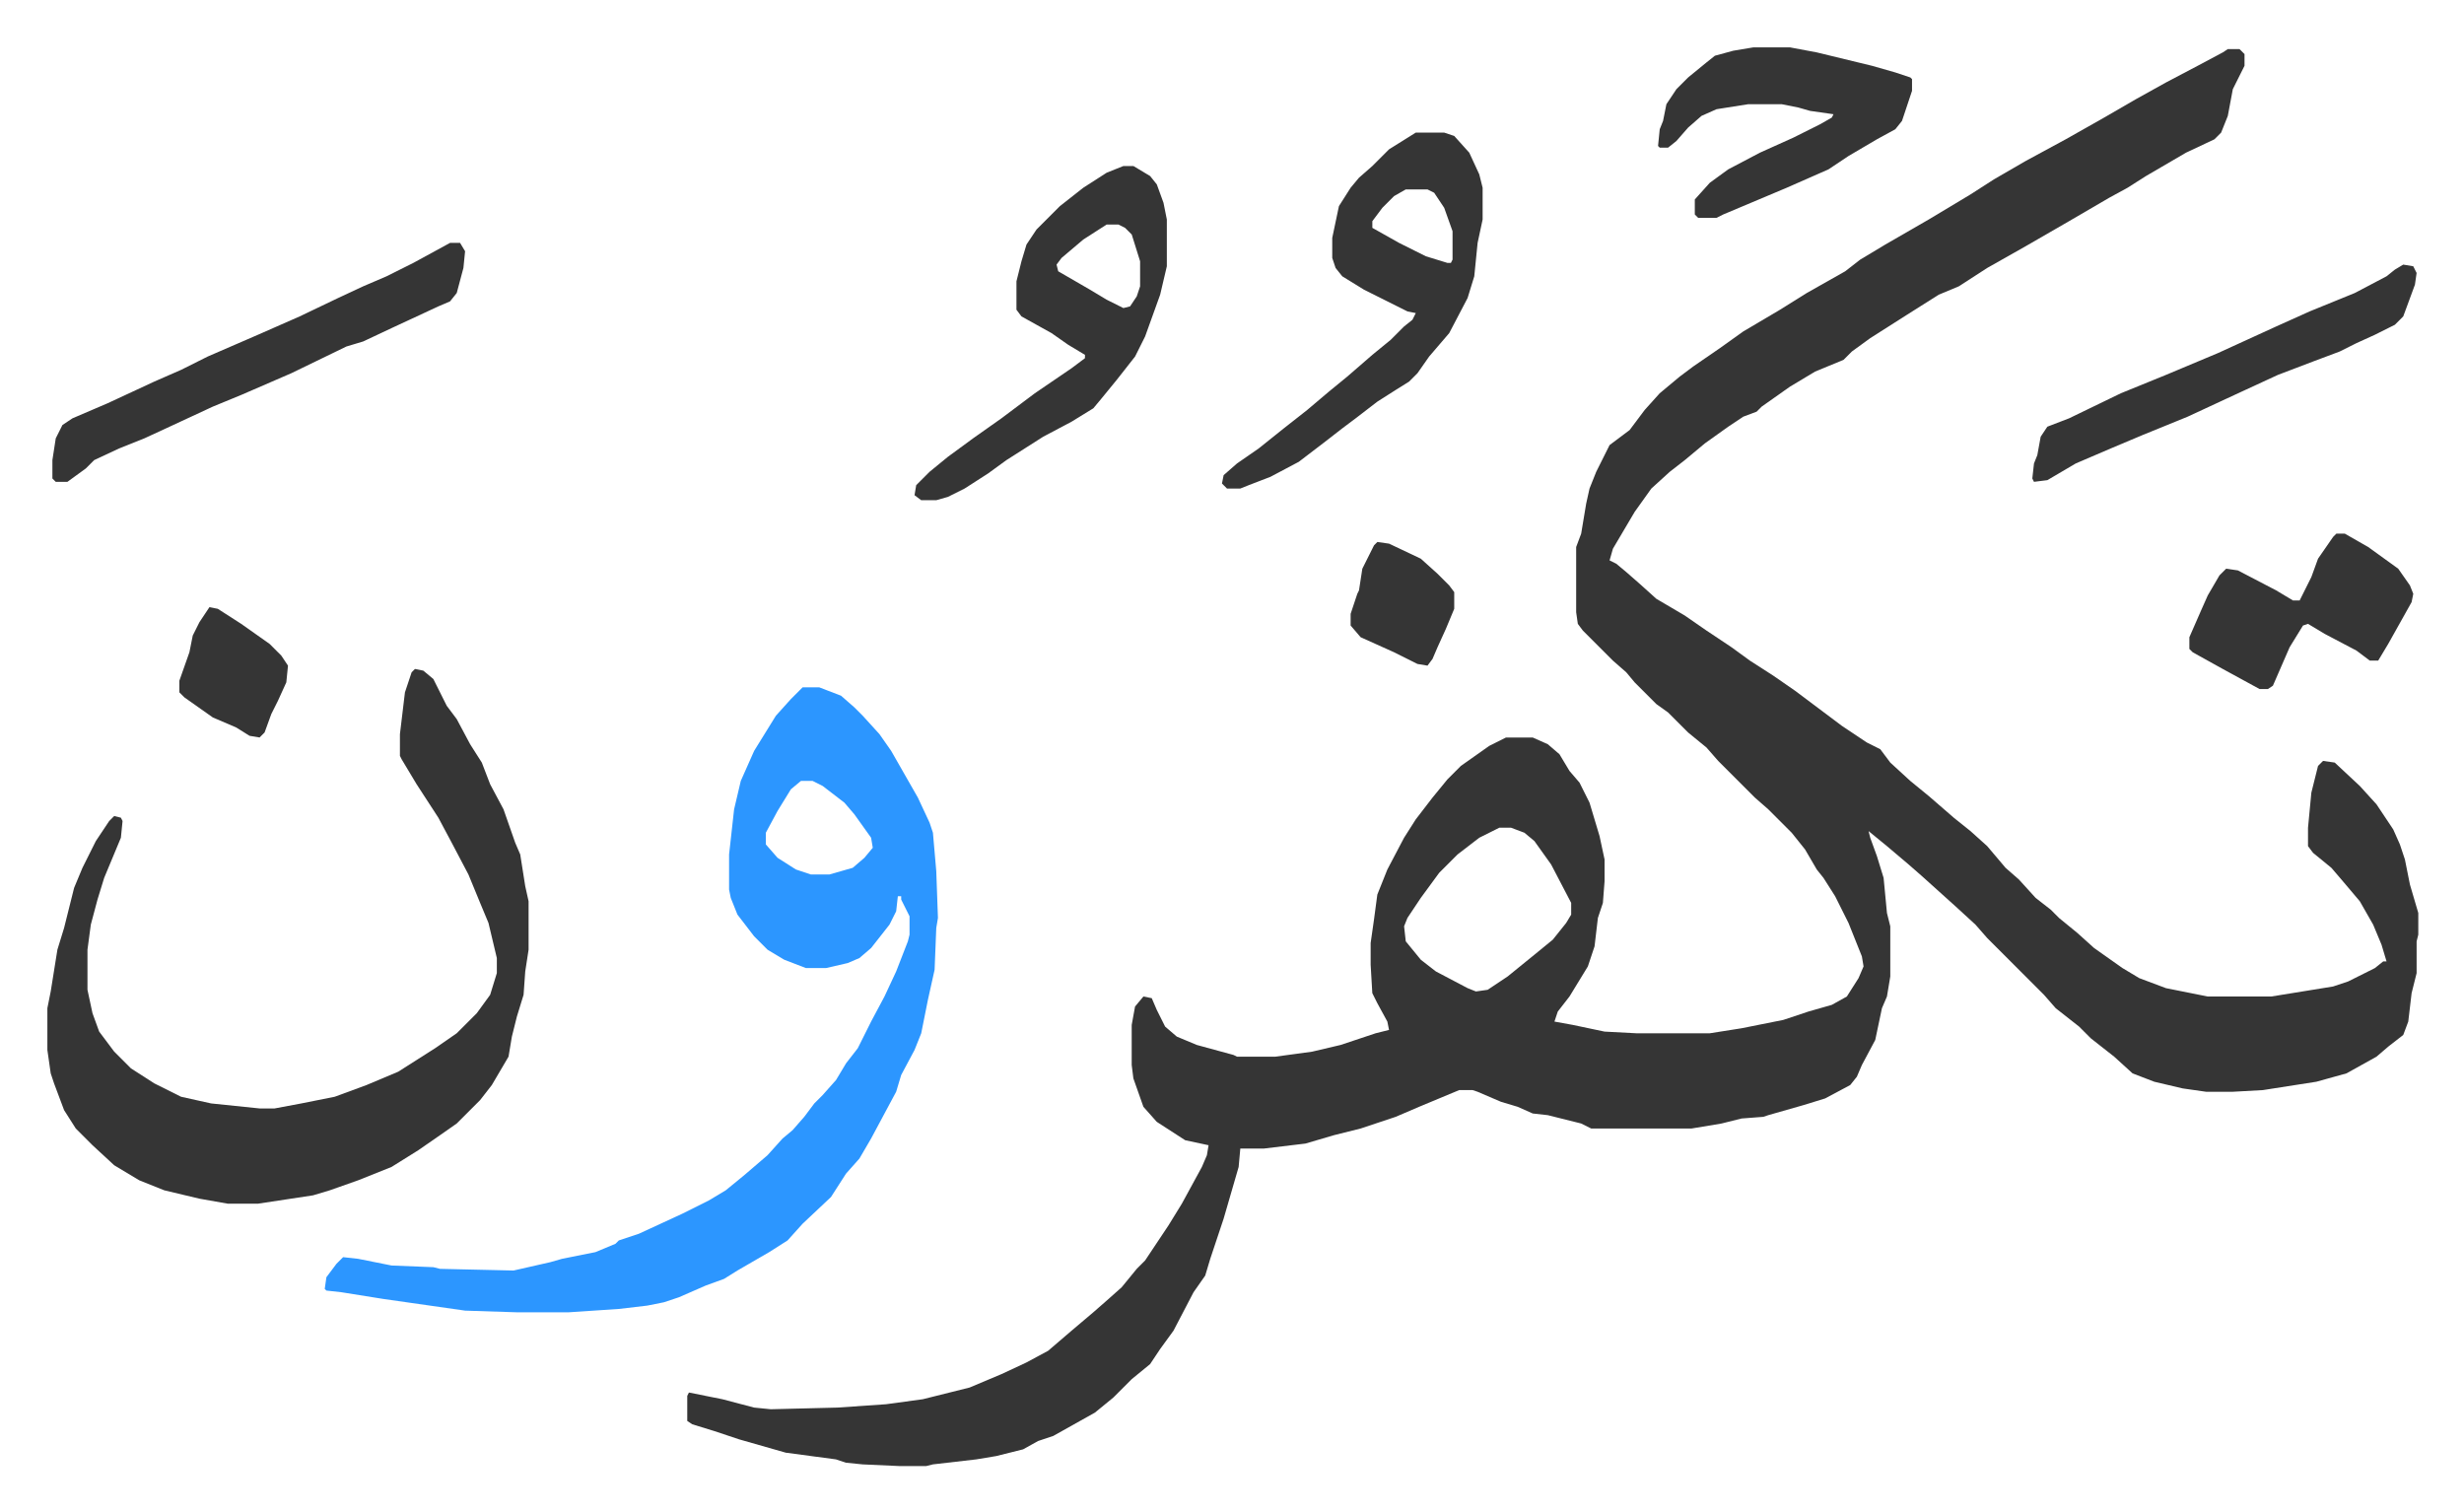 <svg xmlns="http://www.w3.org/2000/svg" role="img" viewBox="-28.36 293.64 1474.72 904.72"><path fill="#353535" id="rule_normal" d="M1305 323h7l3 3v7l-7 14-3 16-4 10-4 4-17 8-24 14-11 7-11 6-24 14-26 15-23 13-17 11-12 5-19 12-22 14-11 8-5 5-17 7-15 9-17 12-3 3-8 3-9 6-14 10-12 10-9 7-11 10-10 14-13 22-2 7 4 2 6 5 8 7 10 9 17 10 13 9 15 10 11 8 14 9 13 9 12 9 16 12 15 10 8 4 6 8 12 11 11 9 15 13 10 8 10 9 11 13 8 7 10 11 9 7 5 5 11 9 10 9 17 12 10 6 16 6 25 5h38l37-6 9-3 16-8 5-4h2l-3-10-5-12-8-14-11-13-6-7-11-9-3-4v-11l2-21 4-16 3-3 7 1 15 14 10 11 10 15 4 9 3 9 3 15 5 17v13l-1 4v19l-3 12-2 17-3 8-9 7-7 6-18 10-18 5-32 5-18 1h-16l-14-2-17-4-13-5-11-10-14-11-7-7-14-11-7-8-8-8-5-5-21-21-7-8-12-11-10-9-10-9-8-7-13-11-11-9 1 4 4 11 4 13 2 21 2 8v30l-2 12-3 7-4 19-8 15-3 7-4 5-15 8-13 4-21 6-3 1-13 1-12 3-18 3h-60l-6-3-20-5-9-1-9-4-10-3-14-6-3-1h-8l-24 10-14 6-21 7-16 4-17 5-25 3h-14l-1 11-9 31-8 24-3 10-7 10-12 23-8 11-6 9-11 9-11 11-11 9-25 14-9 3-9 5-16 4-12 2-26 3-4 1h-16l-22-1-10-1-6-2-30-4-28-8-15-5-13-4-3-2v-15l1-2 20 4 19 5 10 1 40-1 29-2 22-3 28-7 19-8 15-7 13-7 14-12 13-11 8-7 9-8 9-11 5-5 14-21 8-13 12-22 3-7 1-6-14-3-17-11-8-9-6-17-1-8v-24l2-11 5-6 5 1 3 7 5 10 7 6 12 5 22 6 2 1h23l22-3 17-4 21-7 8-2-1-5-6-11-3-6-1-17v-13l2-14 2-15 6-15 10-19 7-11 10-13 9-11 8-8 17-12 10-5h16l9 4 7 6 6 10 6 7 6 12 6 20 3 14v13l-1 13-3 9-2 17-4 12-11 18-7 9-2 6 11 2 19 4 19 1h44l19-3 25-5 15-5 14-4 9-5 7-11 3-7-1-6-8-20-8-16-7-11-4-5-7-12-8-10-14-14-8-7-22-22-7-8-11-9-12-12-7-5-5-5-8-8-5-6-8-7-18-18-3-4-1-7v-39l3-8 3-18 2-9 4-10 8-16 12-9 9-12 9-10 12-10 8-6 16-11 14-10 22-13 16-10 23-13 9-7 15-9 26-15 25-15 14-9 19-11 24-13 23-13 19-11 18-10 19-10 15-8zM869 789l-12 6-13 10-11 11-11 15-8 12-2 5 1 9 9 11 9 7 19 10 5 2 7-1 12-8 16-13 11-9 8-10 3-5v-7l-12-23-10-14-6-5-8-3z"/><path fill="#2c96ff" id="rule_madd_permissible_2_4_6" d="M452 705h10l13 5 8 7 5 5 10 11 7 10 8 14 8 14 7 15 2 6 2 23 1 28-1 6-1 25-4 18-4 20-4 10-8 15-3 10-15 28-7 12-8 9-9 14-17 16-9 10-11 7-19 11-8 5-11 4-16 7-9 3-10 2-17 2-30 2h-31l-31-1-49-7-25-4-9-1-1-1 1-7 6-8 4-4 9 1 20 4 25 1 4 1 44 1 22-5 7-2 20-4 12-5 2-2 12-4 26-12 16-8 10-6 11-9 14-12 9-10 6-5 7-8 6-8 5-5 8-9 6-10 7-9 8-16 8-15 7-15 7-18 1-4v-11l-5-10v-2h-2l-1 9-4 8-11 14-7 6-7 3-13 3h-12l-13-5-10-6-8-8-10-13-4-10-1-5v-21l3-27 4-17 8-18 13-21 9-10 5-5zm-1 56l-6 5-8 13-7 13v7l7 8 11 7 9 3h11l14-4 7-6 5-6-1-6-10-14-6-7-13-10-6-3z"/><path fill="#353535" id="rule_normal" d="M220 694l5 1 6 5 8 16 6 8 8 15 7 11 5 13 8 15 7 20 3 7 3 19 2 9v29l-2 13-1 14-4 13-3 12-2 12-10 17-7 9-14 14-10 7-13 9-16 10-20 8-17 6-10 3-33 5h-18l-17-3-21-5-15-6-15-9-13-12-10-10-7-11-6-16-2-6-2-14v-25l2-10 4-25 4-13 6-24 5-12 8-16 8-12 3-3 4 1 1 2-1 10-10 24-4 13-4 15-2 15v24l3 14 4 11 9 12 10 10 14 9 16 8 18 4 29 3h9l16-3 20-4 19-7 19-8 22-14 13-9 12-12 8-11 4-13v-9l-5-21-5-12-7-17-10-19-8-15-13-20-9-15-1-2v-13l3-25 4-12zm599-321h17l6 2 9 10 6 13 2 8v19l-3 14-2 20-4 13-11 21-12 14-7 10-5 5-8 5-11 7-13 10-8 6-9 7-17 13-17 9-13 5-5 2h-8l-3-3 1-5 8-7 13-9 15-12 14-11 13-11 11-9 15-13 11-9 8-8 5-4 2-4-5-1-26-13-13-8-4-5-2-6v-12l4-19 7-11 5-6 8-7 10-10zm-6 34l-7 4-7 7-6 8v4l16 9 16 8 13 4h2l1-2v-17l-5-14-6-9-4-2zm-169-14h6l10 6 4 5 4 11 2 10v28l-4 17-9 25-6 12-11 14-9 11-5 6-13 8-17 9-22 14-11 8-14 9-10 5-7 2h-9l-4-3 1-6 8-8 11-9 15-11 17-12 20-15 22-15 8-6v-2l-10-6-10-7-18-10-3-4v-17l3-12 3-10 6-9 14-14 14-11 14-9zm-10 35l-14 9-13 11-3 4 1 4 19 11 10 6 10 5 4-1 4-6 2-6v-15l-5-16-4-4-4-2zm-393 11h6l3 5-1 10-4 15-4 5-7 3-28 13-17 8-10 3-33 16-30 13-17 7-28 13-13 6-15 6-15 7-5 5-11 8H5l-2-2v-11l2-13 4-8 6-4 21-9 28-13 16-7 16-8 30-13 25-11 23-11 15-7 14-6 16-8zm780-117h22l16 3 33 8 14 4 9 3 1 1v7l-6 18-4 5-11 6-17 10-12 8-25 11-19 8-19 8-4 2h-11l-2-2v-9l9-10 11-8 19-10 20-9 16-8 7-4 1-2-14-2-7-2-10-2h-20l-19 3-9 4-8 7-7 8-5 4h-5l-1-1 1-10 2-5 2-10 6-9 7-7 11-9 5-4 11-3zm389 130l6 1 2 4-1 7-7 19-5 5-12 6-11 5-10 5-16 6-21 8-26 12-28 13-27 11-19 8-21 9-17 10-8 1-1-2 1-9 2-5 2-11 4-6 13-5 31-15 27-11 31-13 35-16 20-9 27-11 19-10 5-4zm-40 161h5l14 8 18 13 7 10 2 5-1 5-14 25-6 10h-5l-8-6-19-10-10-6-3 1-8 13-10 23-3 2h-5l-22-12-18-10-2-2v-7l7-16 4-9 7-12 4-4 7 1 23 12 10 6h4l7-14 4-11 9-13zM97 657l5 1 14 9 17 12 7 7 4 6-1 10-5 11-4 8-4 11-3 3-6-1-8-5-14-6-17-12-3-3v-7l6-17 2-10 4-8zm699-39l7 1 19 9 10 9 7 7 3 4v10l-5 12-5 11-3 7-3 4-6-1-14-7-20-9-6-7v-7l4-12 1-2 2-13 7-14z"/></svg>
